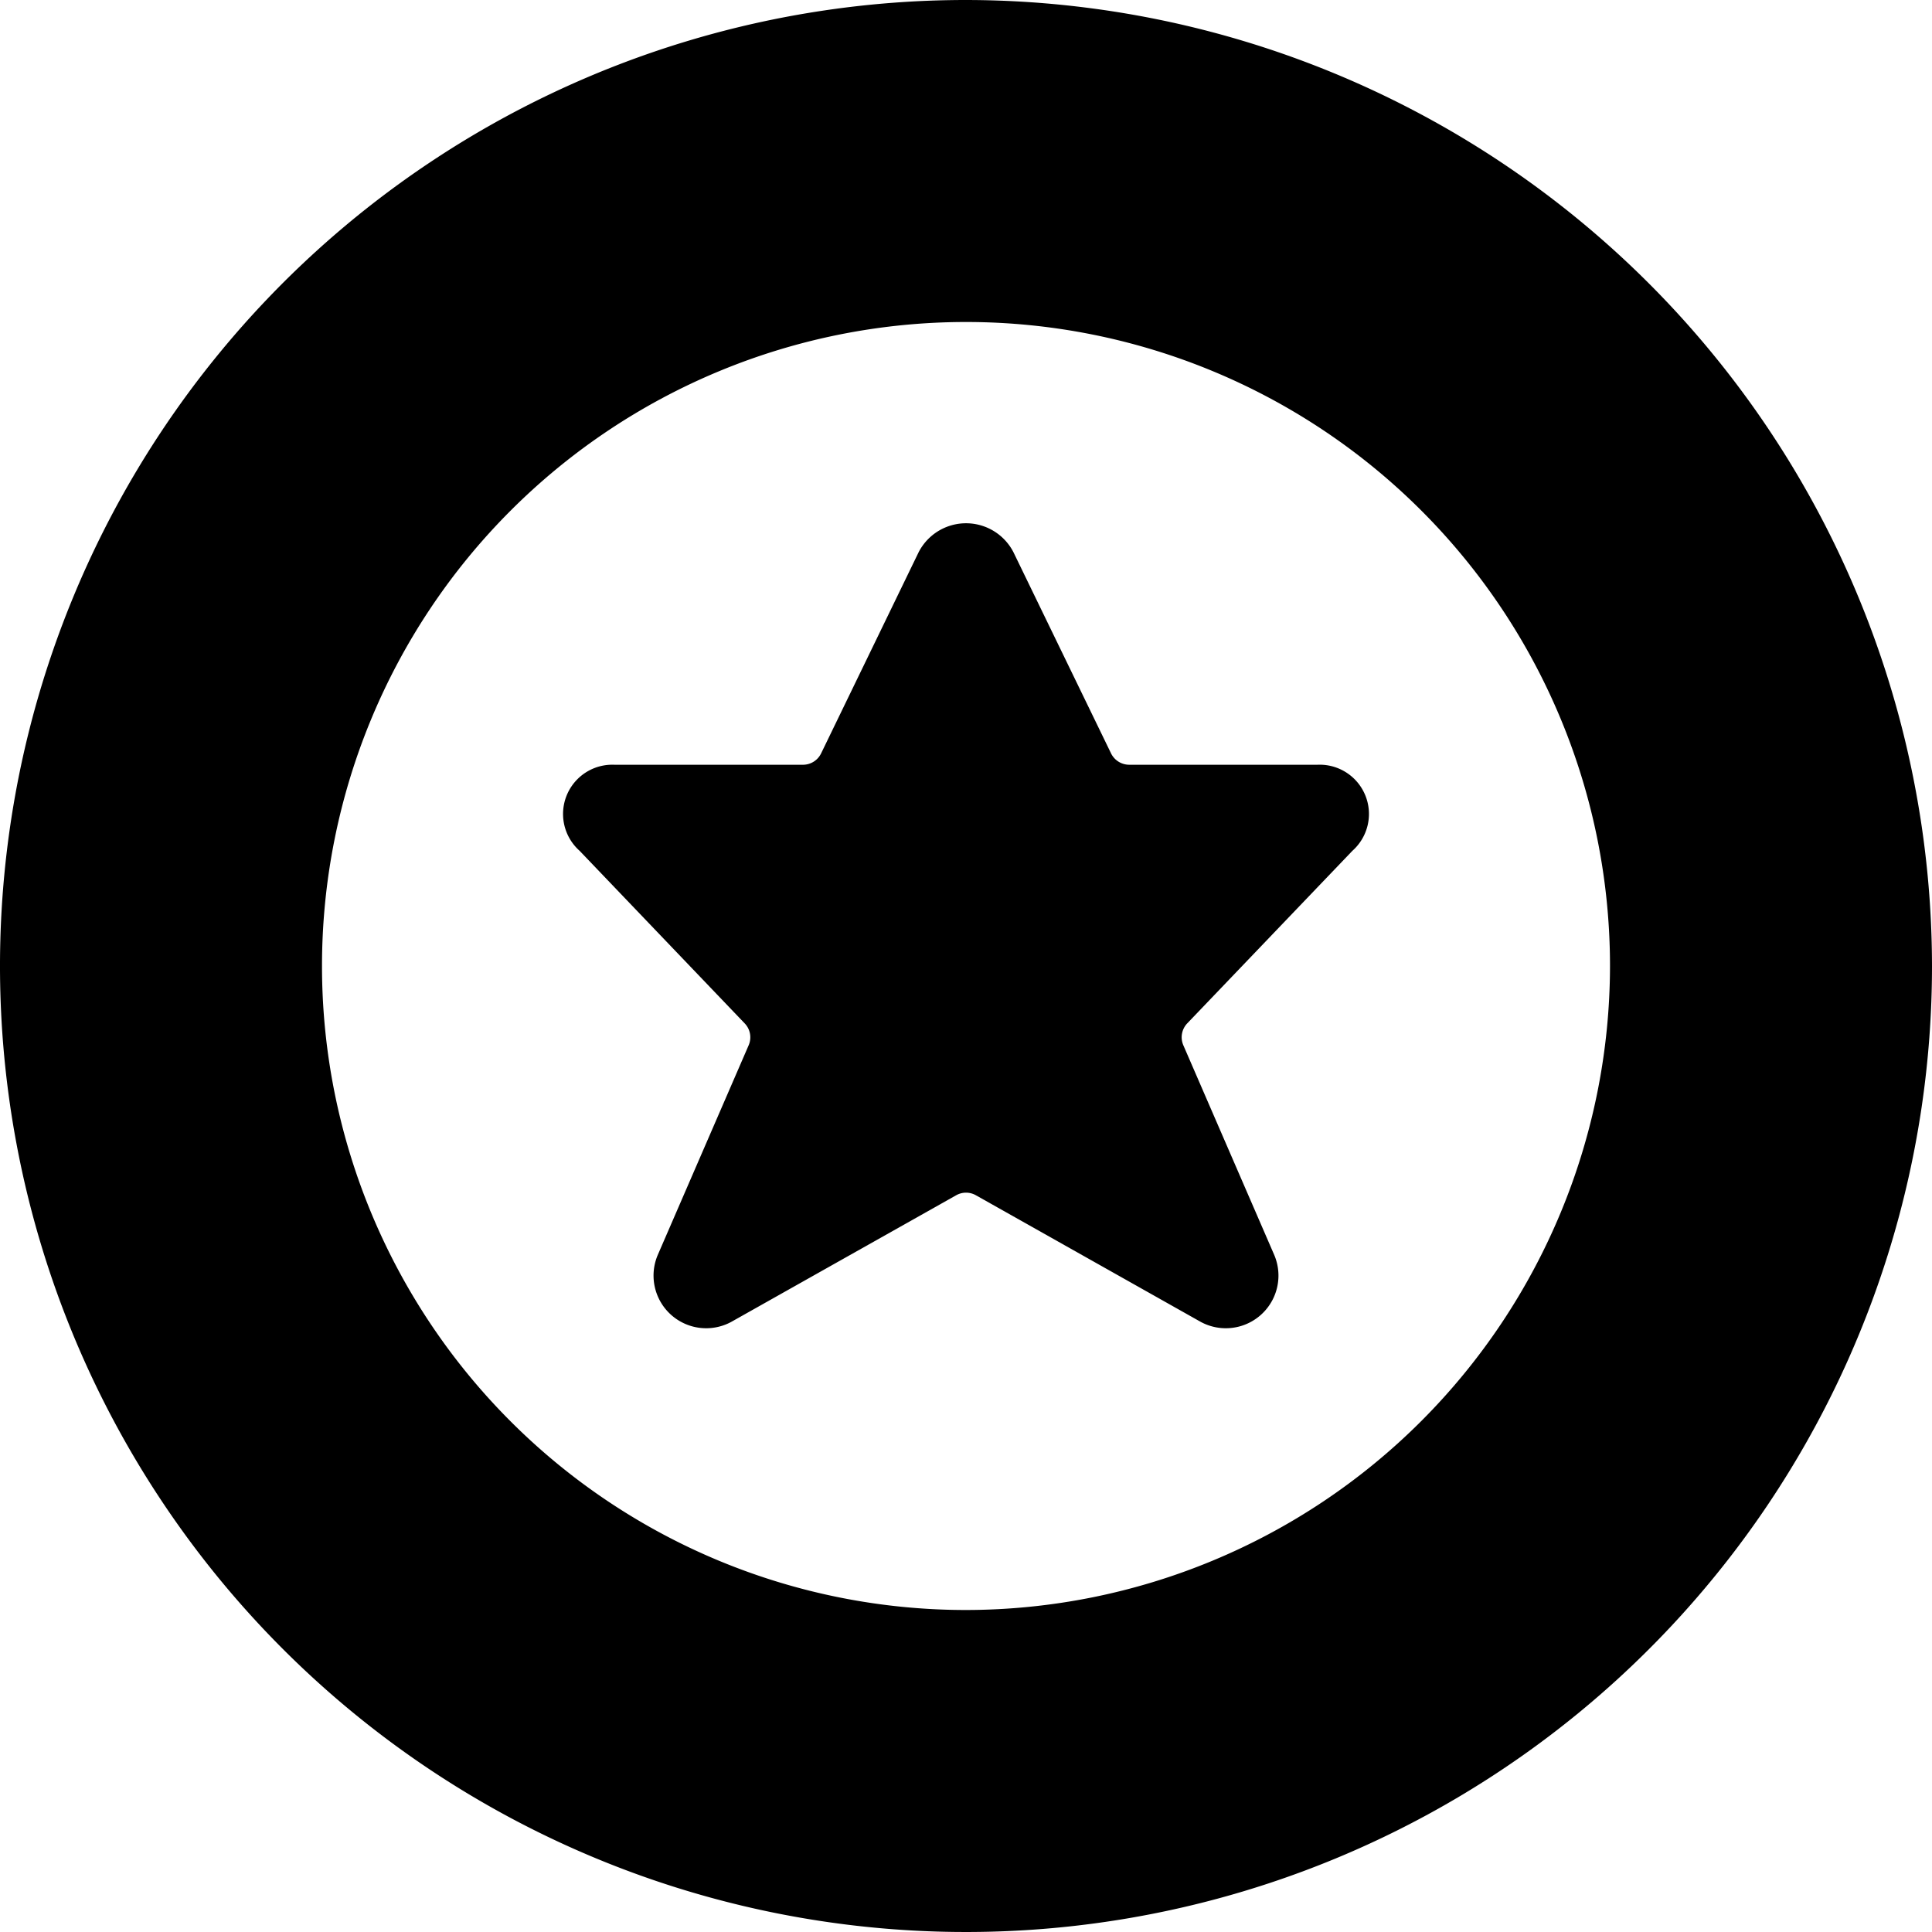 <svg xmlns="http://www.w3.org/2000/svg" viewBox="0 0 24 24" id="Bold"><path d="M12,0A12,12,0,1,0,24,12,12.014,12.014,0,0,0,12,0Zm0,20a8,8,0,1,1,8-8A8.009,8.009,0,0,1,12,20Z"/><path d="M16.366,9.5H14.027a.252.252,0,0,1-.225-.141l-1.213-2.5a.662.662,0,0,0-1.177,0L10.2,9.359a.25.25,0,0,1-.225.141H7.632A.612.612,0,0,0,7.2,10.569l2.051,2.144a.249.249,0,0,1,.049.272L8.169,15.594a.654.654,0,0,0,.931.818l2.778-1.564a.249.249,0,0,1,.245,0L14.9,16.412a.654.654,0,0,0,.931-.818L14.7,12.985a.25.25,0,0,1,.048-.272L16.8,10.569A.612.612,0,0,0,16.366,9.5Z"/></svg>
